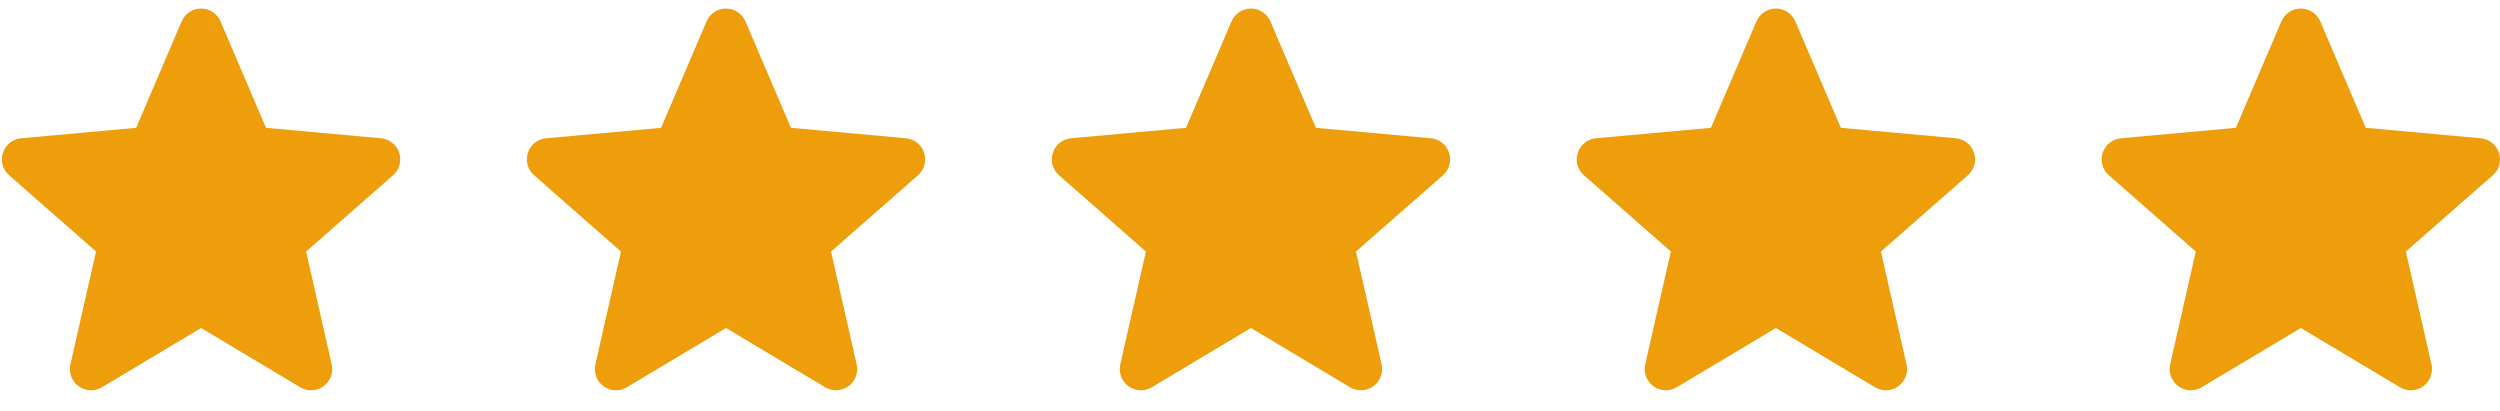 <svg xmlns="http://www.w3.org/2000/svg" width="79" height="13" viewBox="0 0 79 13" fill="none"><g clip-path="url(#clip0_6273_12187)"><path d="M12.615 4.829C12.533 4.574 12.307 4.393 12.039 4.369L8.406 4.039L6.969 0.676C6.863 0.43 6.622 0.27 6.354 0.27C6.086 0.27 5.845 0.43 5.739 0.677L4.302 4.039L0.668 4.369C0.401 4.393 0.176 4.574 0.093 4.829C0.01 5.084 0.087 5.363 0.289 5.539L3.035 7.948L2.225 11.515C2.166 11.777 2.268 12.049 2.485 12.206C2.602 12.29 2.739 12.334 2.877 12.334C2.996 12.334 3.114 12.301 3.22 12.238L6.354 10.365L9.487 12.238C9.716 12.376 10.005 12.363 10.222 12.206C10.44 12.048 10.542 11.777 10.482 11.515L9.673 7.948L12.419 5.54C12.621 5.363 12.698 5.084 12.615 4.829Z" fill="#EE9D0B"></path></g><g clip-path="url(#clip1_6273_12187)"><path d="M29.203 4.829C29.121 4.574 28.895 4.393 28.627 4.369L24.994 4.039L23.557 0.676C23.451 0.43 23.21 0.27 22.942 0.27C22.674 0.27 22.433 0.43 22.327 0.677L20.89 4.039L17.256 4.369C16.989 4.393 16.764 4.574 16.681 4.829C16.598 5.084 16.675 5.363 16.877 5.539L19.623 7.948L18.813 11.515C18.754 11.777 18.856 12.049 19.073 12.206C19.19 12.29 19.327 12.334 19.465 12.334C19.584 12.334 19.702 12.301 19.808 12.238L22.942 10.365L26.075 12.238C26.304 12.376 26.593 12.363 26.81 12.206C27.028 12.048 27.13 11.777 27.07 11.515L26.261 7.948L29.007 5.54C29.209 5.363 29.286 5.084 29.203 4.829Z" fill="#EE9D0B"></path></g><g clip-path="url(#clip2_6273_12187)"><path d="M45.791 4.829C45.709 4.574 45.483 4.393 45.215 4.369L41.582 4.039L40.145 0.676C40.039 0.43 39.798 0.27 39.53 0.27C39.262 0.27 39.021 0.43 38.915 0.677L37.478 4.039L33.844 4.369C33.577 4.393 33.352 4.574 33.269 4.829C33.186 5.084 33.263 5.363 33.465 5.539L36.211 7.948L35.401 11.515C35.342 11.777 35.444 12.049 35.661 12.206C35.778 12.29 35.915 12.334 36.053 12.334C36.172 12.334 36.29 12.301 36.396 12.238L39.53 10.365L42.663 12.238C42.892 12.376 43.181 12.363 43.398 12.206C43.616 12.048 43.718 11.777 43.659 11.515L42.849 7.948L45.595 5.54C45.797 5.363 45.874 5.084 45.791 4.829Z" fill="#EE9D0B"></path></g><g clip-path="url(#clip3_6273_12187)"><path d="M62.379 4.829C62.297 4.574 62.071 4.393 61.803 4.369L58.17 4.039L56.733 0.676C56.627 0.43 56.386 0.27 56.118 0.27C55.85 0.27 55.609 0.43 55.503 0.677L54.066 4.039L50.432 4.369C50.165 4.393 49.94 4.574 49.857 4.829C49.774 5.084 49.851 5.363 50.053 5.539L52.799 7.948L51.989 11.515C51.93 11.777 52.032 12.049 52.249 12.206C52.366 12.29 52.503 12.334 52.641 12.334C52.76 12.334 52.878 12.301 52.984 12.238L56.118 10.365L59.251 12.238C59.48 12.376 59.769 12.363 59.986 12.206C60.204 12.048 60.306 11.777 60.246 11.515L59.437 7.948L62.183 5.54C62.385 5.363 62.462 5.084 62.379 4.829Z" fill="#EE9D0B"></path></g><g clip-path="url(#clip4_6273_12187)"><path d="M78.967 4.829C78.885 4.574 78.659 4.393 78.391 4.369L74.758 4.039L73.321 0.676C73.216 0.43 72.974 0.27 72.706 0.27C72.438 0.27 72.197 0.43 72.091 0.677L70.654 4.039L67.02 4.369C66.753 4.393 66.528 4.574 66.445 4.829C66.362 5.084 66.439 5.363 66.641 5.539L69.387 7.948L68.577 11.515C68.518 11.777 68.62 12.049 68.837 12.206C68.954 12.29 69.091 12.334 69.229 12.334C69.348 12.334 69.466 12.301 69.572 12.238L72.706 10.365L75.839 12.238C76.068 12.376 76.357 12.363 76.574 12.206C76.792 12.048 76.894 11.777 76.835 11.515L76.025 7.948L78.771 5.54C78.973 5.363 79.05 5.084 78.967 4.829Z" fill="#EE9D0B"></path></g><defs><clipPath id="clip0_6273_12187"><rect width="12.588" height="12.588" fill="white" transform="translate(0.06)"></rect></clipPath><clipPath id="clip1_6273_12187"><rect width="12.588" height="12.588" fill="white" transform="translate(16.648)"></rect></clipPath><clipPath id="clip2_6273_12187"><rect width="12.588" height="12.588" fill="white" transform="translate(33.236)"></rect></clipPath><clipPath id="clip3_6273_12187"><rect width="12.588" height="12.588" fill="white" transform="translate(49.824)"></rect></clipPath><clipPath id="clip4_6273_12187"><rect width="12.588" height="12.588" fill="white" transform="translate(66.412)"></rect></clipPath></defs></svg>